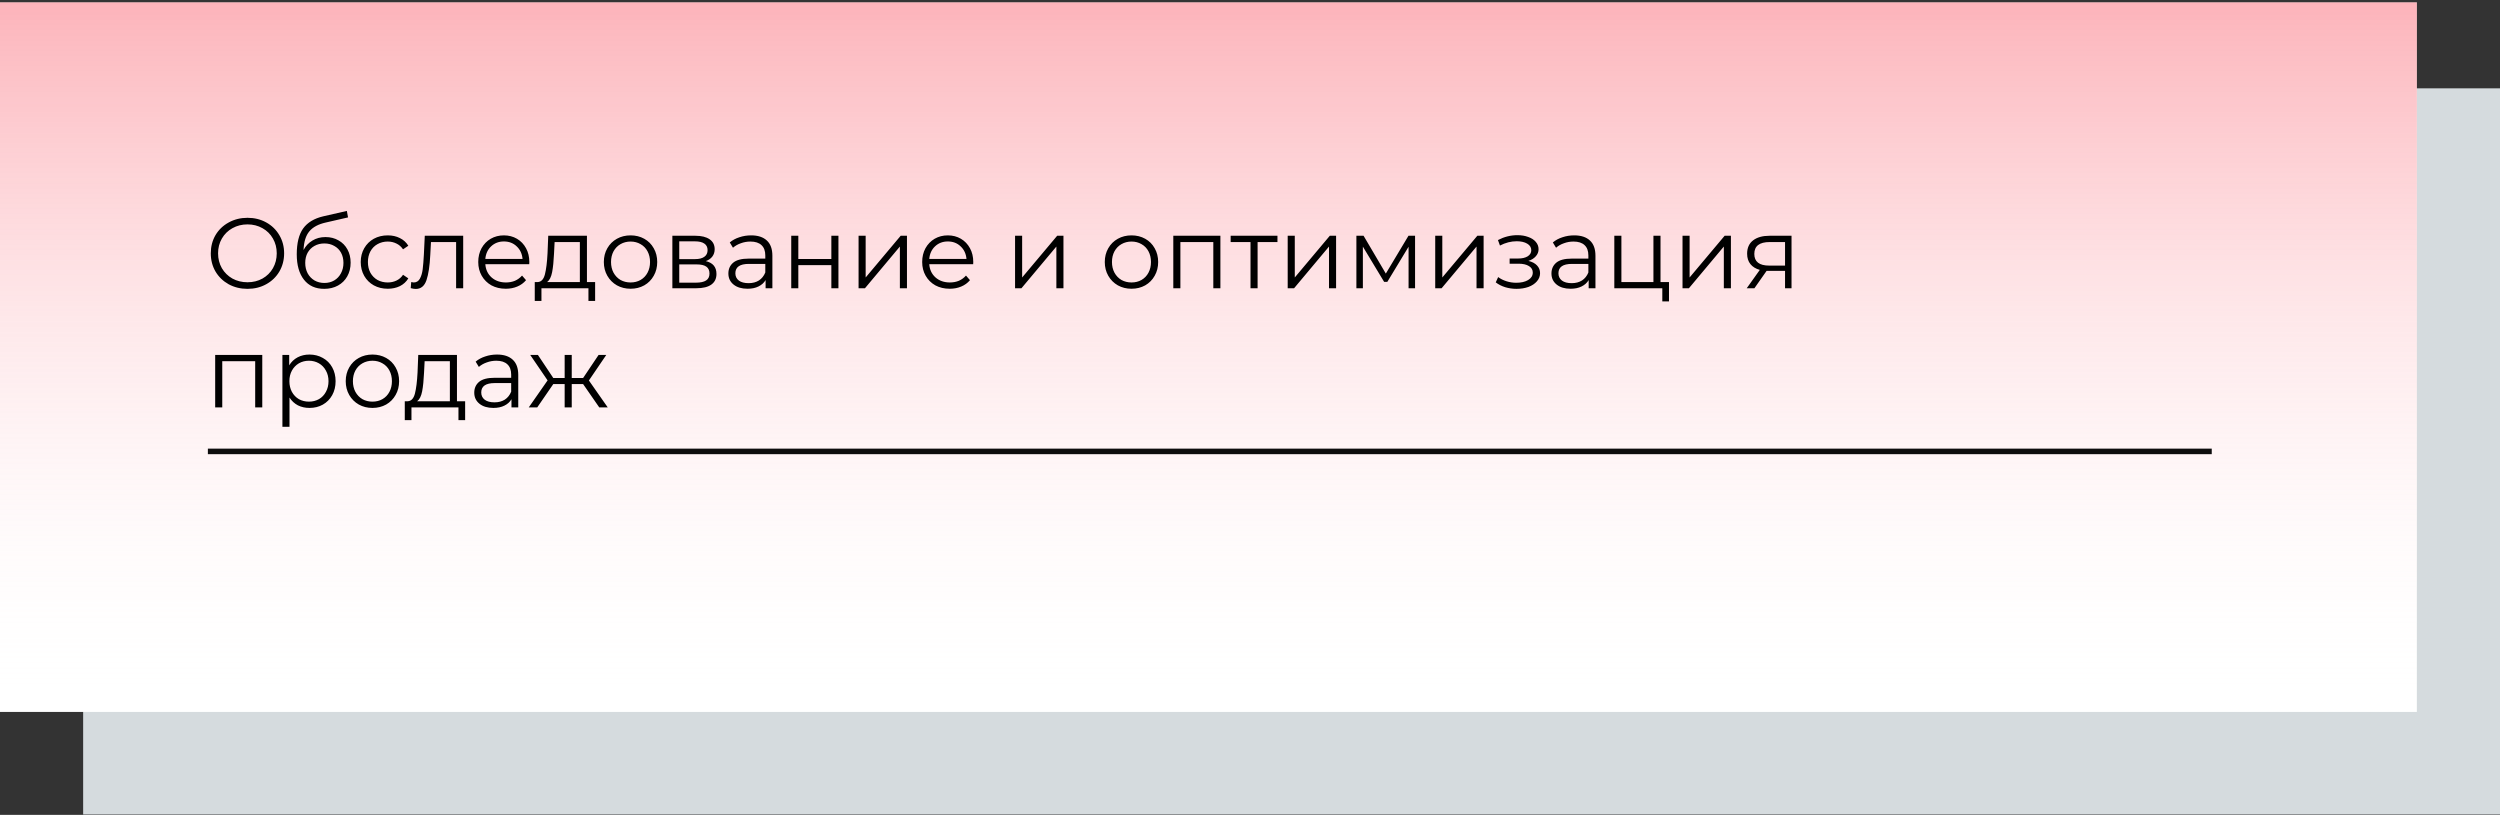 <?xml version="1.0" encoding="UTF-8"?> <svg xmlns="http://www.w3.org/2000/svg" width="902" height="294" viewBox="0 0 902 294" fill="none"><rect x="0" y="0" width="902" height="294" fill="#333333" stroke="none"/> <rect x="30" y="31.866" width="872" height="262" fill="#D5DBDE"></rect> <rect y="0.866" width="872" height="256" fill="white"></rect> <rect y="0.866" width="872" height="256" fill="url(#paint0_linear)"></rect> <path d="M89.3 104.216C86.804 104.216 84.536 103.664 82.496 102.56C80.48 101.432 78.896 99.896 77.744 97.952C76.616 96.008 76.052 93.824 76.052 91.4C76.052 88.976 76.616 86.792 77.744 84.848C78.896 82.904 80.48 81.38 82.496 80.276C84.536 79.148 86.804 78.584 89.3 78.584C91.796 78.584 94.04 79.136 96.032 80.24C98.048 81.344 99.632 82.88 100.784 84.848C101.936 86.792 102.512 88.976 102.512 91.4C102.512 93.824 101.936 96.02 100.784 97.988C99.632 99.932 98.048 101.456 96.032 102.56C94.04 103.664 91.796 104.216 89.3 104.216ZM89.3 101.84C91.292 101.84 93.092 101.396 94.7 100.508C96.308 99.596 97.568 98.348 98.48 96.764C99.392 95.156 99.848 93.368 99.848 91.4C99.848 89.432 99.392 87.656 98.48 86.072C97.568 84.464 96.308 83.216 94.7 82.328C93.092 81.416 91.292 80.96 89.3 80.96C87.308 80.96 85.496 81.416 83.864 82.328C82.256 83.216 80.984 84.464 80.048 86.072C79.136 87.656 78.68 89.432 78.68 91.4C78.68 93.368 79.136 95.156 80.048 96.764C80.984 98.348 82.256 99.596 83.864 100.508C85.496 101.396 87.308 101.84 89.3 101.84ZM117.437 85.532C119.189 85.532 120.749 85.928 122.117 86.72C123.509 87.488 124.589 88.58 125.357 89.996C126.125 91.388 126.509 92.984 126.509 94.784C126.509 96.632 126.101 98.276 125.285 99.716C124.493 101.132 123.377 102.236 121.937 103.028C120.497 103.82 118.841 104.216 116.969 104.216C113.825 104.216 111.389 103.112 109.661 100.904C107.933 98.696 107.069 95.648 107.069 91.76C107.069 87.704 107.837 84.596 109.373 82.436C110.933 80.276 113.357 78.812 116.645 78.044L125.141 76.1L125.573 78.44L117.581 80.276C114.869 80.876 112.877 81.944 111.605 83.48C110.333 84.992 109.637 87.236 109.517 90.212C110.285 88.748 111.353 87.608 112.721 86.792C114.089 85.952 115.661 85.532 117.437 85.532ZM117.041 102.092C118.361 102.092 119.537 101.792 120.569 101.192C121.625 100.568 122.441 99.704 123.017 98.6C123.617 97.496 123.917 96.248 123.917 94.856C123.917 93.464 123.629 92.24 123.053 91.184C122.477 90.128 121.661 89.312 120.605 88.736C119.573 88.136 118.385 87.836 117.041 87.836C115.697 87.836 114.497 88.136 113.441 88.736C112.409 89.312 111.593 90.128 110.993 91.184C110.417 92.24 110.129 93.464 110.129 94.856C110.129 96.248 110.417 97.496 110.993 98.6C111.593 99.704 112.421 100.568 113.477 101.192C114.533 101.792 115.721 102.092 117.041 102.092ZM139.908 104.18C138.036 104.18 136.356 103.772 134.868 102.956C133.404 102.14 132.252 101 131.412 99.536C130.572 98.048 130.152 96.38 130.152 94.532C130.152 92.684 130.572 91.028 131.412 89.564C132.252 88.1 133.404 86.96 134.868 86.144C136.356 85.328 138.036 84.92 139.908 84.92C141.54 84.92 142.992 85.244 144.264 85.892C145.56 86.516 146.58 87.44 147.324 88.664L145.416 89.96C144.792 89.024 144 88.328 143.04 87.872C142.08 87.392 141.036 87.152 139.908 87.152C138.54 87.152 137.304 87.464 136.2 88.088C135.12 88.688 134.268 89.552 133.644 90.68C133.044 91.808 132.744 93.092 132.744 94.532C132.744 95.996 133.044 97.292 133.644 98.42C134.268 99.524 135.12 100.388 136.2 101.012C137.304 101.612 138.54 101.912 139.908 101.912C141.036 101.912 142.08 101.684 143.04 101.228C144 100.772 144.792 100.076 145.416 99.14L147.324 100.436C146.58 101.66 145.56 102.596 144.264 103.244C142.968 103.868 141.516 104.18 139.908 104.18ZM167.12 85.064V104H164.564V87.332H155.492L155.24 92.012C155.048 95.948 154.592 98.972 153.872 101.084C153.152 103.196 151.868 104.252 150.02 104.252C149.516 104.252 148.904 104.156 148.184 103.964L148.364 101.768C148.796 101.864 149.096 101.912 149.264 101.912C150.248 101.912 150.992 101.456 151.496 100.544C152 99.632 152.336 98.504 152.504 97.16C152.672 95.816 152.816 94.04 152.936 91.832L153.26 85.064H167.12ZM190.946 95.324H175.106C175.25 97.292 176.006 98.888 177.374 100.112C178.742 101.312 180.47 101.912 182.558 101.912C183.734 101.912 184.814 101.708 185.798 101.3C186.782 100.868 187.634 100.244 188.354 99.428L189.794 101.084C188.954 102.092 187.898 102.86 186.626 103.388C185.378 103.916 183.998 104.18 182.486 104.18C180.542 104.18 178.814 103.772 177.302 102.956C175.814 102.116 174.65 100.964 173.81 99.5C172.97 98.036 172.55 96.38 172.55 94.532C172.55 92.684 172.946 91.028 173.738 89.564C174.554 88.1 175.658 86.96 177.05 86.144C178.466 85.328 180.05 84.92 181.802 84.92C183.554 84.92 185.126 85.328 186.518 86.144C187.91 86.96 189.002 88.1 189.794 89.564C190.586 91.004 190.982 92.66 190.982 94.532L190.946 95.324ZM181.802 87.116C179.978 87.116 178.442 87.704 177.194 88.88C175.97 90.032 175.274 91.544 175.106 93.416H188.534C188.366 91.544 187.658 90.032 186.41 88.88C185.186 87.704 183.65 87.116 181.802 87.116ZM214.721 101.768V108.572H212.309V104H195.353V108.572H192.941V101.768H194.021C195.293 101.696 196.157 100.76 196.613 98.96C197.069 97.16 197.381 94.64 197.549 91.4L197.801 85.064H211.769V101.768H214.721ZM199.889 91.544C199.769 94.232 199.541 96.452 199.205 98.204C198.869 99.932 198.269 101.12 197.405 101.768H209.213V87.332H200.105L199.889 91.544ZM227.514 104.18C225.69 104.18 224.046 103.772 222.582 102.956C221.118 102.116 219.966 100.964 219.126 99.5C218.286 98.036 217.866 96.38 217.866 94.532C217.866 92.684 218.286 91.028 219.126 89.564C219.966 88.1 221.118 86.96 222.582 86.144C224.046 85.328 225.69 84.92 227.514 84.92C229.338 84.92 230.982 85.328 232.446 86.144C233.91 86.96 235.05 88.1 235.866 89.564C236.706 91.028 237.126 92.684 237.126 94.532C237.126 96.38 236.706 98.036 235.866 99.5C235.05 100.964 233.91 102.116 232.446 102.956C230.982 103.772 229.338 104.18 227.514 104.18ZM227.514 101.912C228.858 101.912 230.058 101.612 231.114 101.012C232.194 100.388 233.034 99.512 233.634 98.384C234.234 97.256 234.534 95.972 234.534 94.532C234.534 93.092 234.234 91.808 233.634 90.68C233.034 89.552 232.194 88.688 231.114 88.088C230.058 87.464 228.858 87.152 227.514 87.152C226.17 87.152 224.958 87.464 223.878 88.088C222.822 88.688 221.982 89.552 221.358 90.68C220.758 91.808 220.458 93.092 220.458 94.532C220.458 95.972 220.758 97.256 221.358 98.384C221.982 99.512 222.822 100.388 223.878 101.012C224.958 101.612 226.17 101.912 227.514 101.912ZM254.649 94.208C257.217 94.808 258.501 96.356 258.501 98.852C258.501 100.508 257.889 101.78 256.665 102.668C255.441 103.556 253.617 104 251.193 104H242.589V85.064H250.941C253.101 85.064 254.793 85.484 256.017 86.324C257.241 87.164 257.853 88.364 257.853 89.924C257.853 90.956 257.565 91.844 256.989 92.588C256.437 93.308 255.657 93.848 254.649 94.208ZM245.073 93.488H250.761C252.225 93.488 253.341 93.212 254.109 92.66C254.901 92.108 255.297 91.304 255.297 90.248C255.297 89.192 254.901 88.4 254.109 87.872C253.341 87.344 252.225 87.08 250.761 87.08H245.073V93.488ZM251.085 101.984C252.717 101.984 253.941 101.72 254.757 101.192C255.573 100.664 255.981 99.836 255.981 98.708C255.981 97.58 255.609 96.752 254.865 96.224C254.121 95.672 252.945 95.396 251.337 95.396H245.073V101.984H251.085ZM271.007 84.92C273.479 84.92 275.375 85.544 276.695 86.792C278.015 88.016 278.675 89.84 278.675 92.264V104H276.227V101.048C275.651 102.032 274.799 102.8 273.671 103.352C272.567 103.904 271.247 104.18 269.711 104.18C267.599 104.18 265.919 103.676 264.671 102.668C263.423 101.66 262.799 100.328 262.799 98.672C262.799 97.064 263.375 95.768 264.527 94.784C265.703 93.8 267.563 93.308 270.107 93.308H276.119V92.156C276.119 90.524 275.663 89.288 274.751 88.448C273.839 87.584 272.507 87.152 270.755 87.152C269.555 87.152 268.403 87.356 267.299 87.764C266.195 88.148 265.247 88.688 264.455 89.384L263.303 87.476C264.263 86.66 265.415 86.036 266.759 85.604C268.103 85.148 269.519 84.92 271.007 84.92ZM270.107 102.164C271.547 102.164 272.783 101.84 273.815 101.192C274.847 100.52 275.615 99.56 276.119 98.312V95.216H270.179C266.939 95.216 265.319 96.344 265.319 98.6C265.319 99.704 265.739 100.58 266.579 101.228C267.419 101.852 268.595 102.164 270.107 102.164ZM285.48 85.064H288.036V93.452H299.952V85.064H302.508V104H299.952V95.648H288.036V104H285.48V85.064ZM309.773 85.064H312.329V100.112L324.965 85.064H327.233V104H324.677V88.952L312.077 104H309.773V85.064ZM351.118 95.324H335.278C335.422 97.292 336.178 98.888 337.546 100.112C338.914 101.312 340.642 101.912 342.73 101.912C343.906 101.912 344.986 101.708 345.97 101.3C346.954 100.868 347.806 100.244 348.526 99.428L349.966 101.084C349.126 102.092 348.07 102.86 346.798 103.388C345.55 103.916 344.17 104.18 342.658 104.18C340.714 104.18 338.986 103.772 337.474 102.956C335.986 102.116 334.822 100.964 333.982 99.5C333.142 98.036 332.722 96.38 332.722 94.532C332.722 92.684 333.118 91.028 333.91 89.564C334.726 88.1 335.83 86.96 337.222 86.144C338.638 85.328 340.222 84.92 341.974 84.92C343.726 84.92 345.298 85.328 346.69 86.144C348.082 86.96 349.174 88.1 349.966 89.564C350.758 91.004 351.154 92.66 351.154 94.532L351.118 95.324ZM341.974 87.116C340.15 87.116 338.614 87.704 337.366 88.88C336.142 90.032 335.446 91.544 335.278 93.416H348.706C348.538 91.544 347.83 90.032 346.582 88.88C345.358 87.704 343.822 87.116 341.974 87.116ZM366.234 85.064H368.79V100.112L381.426 85.064H383.694V104H381.138V88.952L368.538 104H366.234V85.064ZM408.253 104.18C406.429 104.18 404.785 103.772 403.321 102.956C401.857 102.116 400.705 100.964 399.865 99.5C399.025 98.036 398.605 96.38 398.605 94.532C398.605 92.684 399.025 91.028 399.865 89.564C400.705 88.1 401.857 86.96 403.321 86.144C404.785 85.328 406.429 84.92 408.253 84.92C410.077 84.92 411.721 85.328 413.185 86.144C414.649 86.96 415.789 88.1 416.605 89.564C417.445 91.028 417.865 92.684 417.865 94.532C417.865 96.38 417.445 98.036 416.605 99.5C415.789 100.964 414.649 102.116 413.185 102.956C411.721 103.772 410.077 104.18 408.253 104.18ZM408.253 101.912C409.597 101.912 410.797 101.612 411.853 101.012C412.933 100.388 413.773 99.512 414.373 98.384C414.973 97.256 415.273 95.972 415.273 94.532C415.273 93.092 414.973 91.808 414.373 90.68C413.773 89.552 412.933 88.688 411.853 88.088C410.797 87.464 409.597 87.152 408.253 87.152C406.909 87.152 405.697 87.464 404.617 88.088C403.561 88.688 402.721 89.552 402.097 90.68C401.497 91.808 401.197 93.092 401.197 94.532C401.197 95.972 401.497 97.256 402.097 98.384C402.721 99.512 403.561 100.388 404.617 101.012C405.697 101.612 406.909 101.912 408.253 101.912ZM440.319 85.064V104H437.763V87.332H425.883V104H423.327V85.064H440.319ZM460.905 87.332H453.741V104H451.185V87.332H444.021V85.064H460.905V87.332ZM464.601 85.064H467.157V100.112L479.793 85.064H482.061V104H479.505V88.952L466.905 104H464.601V85.064ZM510.554 85.064V104H508.214V89.024L500.546 101.696H499.394L491.726 88.988V104H489.386V85.064H491.978L500.006 98.708L508.178 85.064H510.554ZM517.827 85.064H520.383V100.112L533.019 85.064H535.287V104H532.731V88.952L520.131 104H517.827V85.064ZM551.442 94.136C552.786 94.448 553.818 94.988 554.538 95.756C555.282 96.524 555.654 97.46 555.654 98.564C555.654 99.668 555.27 100.652 554.502 101.516C553.758 102.38 552.738 103.052 551.442 103.532C550.146 103.988 548.718 104.216 547.158 104.216C545.79 104.216 544.446 104.024 543.126 103.64C541.806 103.232 540.654 102.644 539.67 101.876L540.534 99.968C541.398 100.616 542.406 101.12 543.558 101.48C544.71 101.84 545.874 102.02 547.05 102.02C548.802 102.02 550.23 101.696 551.334 101.048C552.462 100.376 553.026 99.476 553.026 98.348C553.026 97.34 552.57 96.56 551.658 96.008C550.746 95.432 549.498 95.144 547.914 95.144H544.674V93.272H547.77C549.186 93.272 550.326 93.008 551.19 92.48C552.054 91.928 552.486 91.196 552.486 90.284C552.486 89.276 551.994 88.484 551.01 87.908C550.05 87.332 548.79 87.044 547.23 87.044C545.19 87.044 543.174 87.56 541.182 88.592L540.462 86.612C542.718 85.436 545.058 84.848 547.482 84.848C548.922 84.848 550.218 85.064 551.37 85.496C552.546 85.904 553.458 86.492 554.106 87.26C554.778 88.028 555.114 88.916 555.114 89.924C555.114 90.884 554.778 91.736 554.106 92.48C553.458 93.224 552.57 93.776 551.442 94.136ZM567.972 84.92C570.444 84.92 572.34 85.544 573.66 86.792C574.98 88.016 575.64 89.84 575.64 92.264V104H573.192V101.048C572.616 102.032 571.764 102.8 570.636 103.352C569.532 103.904 568.212 104.18 566.676 104.18C564.564 104.18 562.884 103.676 561.636 102.668C560.388 101.66 559.764 100.328 559.764 98.672C559.764 97.064 560.34 95.768 561.492 94.784C562.668 93.8 564.528 93.308 567.072 93.308H573.084V92.156C573.084 90.524 572.628 89.288 571.716 88.448C570.804 87.584 569.472 87.152 567.72 87.152C566.52 87.152 565.368 87.356 564.264 87.764C563.16 88.148 562.212 88.688 561.42 89.384L560.268 87.476C561.228 86.66 562.38 86.036 563.724 85.604C565.068 85.148 566.484 84.92 567.972 84.92ZM567.072 102.164C568.512 102.164 569.748 101.84 570.78 101.192C571.812 100.52 572.58 99.56 573.084 98.312V95.216H567.144C563.904 95.216 562.284 96.344 562.284 98.6C562.284 99.704 562.704 100.58 563.544 101.228C564.384 101.852 565.56 102.164 567.072 102.164ZM602.173 101.768V108.752H599.761V104H582.445V85.064H585.001V101.768H596.557V85.064H599.113V101.768H602.173ZM607.054 85.064H609.61V100.112L622.246 85.064H624.514V104H621.958V88.952L609.358 104H607.054V85.064ZM646.383 85.064V104H644.043V97.736H638.103H637.383L632.991 104H630.219L634.935 97.376C633.471 96.968 632.343 96.272 631.551 95.288C630.759 94.304 630.363 93.056 630.363 91.544C630.363 89.432 631.083 87.824 632.523 86.72C633.963 85.616 635.931 85.064 638.427 85.064H646.383ZM632.955 91.616C632.955 94.424 634.743 95.828 638.319 95.828H644.043V87.332H638.499C634.803 87.332 632.955 88.76 632.955 91.616ZM94.628 128.064V147H92.072V130.332H80.192V147H77.636V128.064H94.628ZM111.65 127.92C113.426 127.92 115.034 128.328 116.474 129.144C117.914 129.936 119.042 131.064 119.858 132.528C120.674 133.992 121.082 135.66 121.082 137.532C121.082 139.428 120.674 141.108 119.858 142.572C119.042 144.036 117.914 145.176 116.474 145.992C115.058 146.784 113.45 147.18 111.65 147.18C110.114 147.18 108.722 146.868 107.474 146.244C106.25 145.596 105.242 144.66 104.45 143.436V153.984H101.894V128.064H104.342V131.808C105.11 130.56 106.118 129.6 107.366 128.928C108.638 128.256 110.066 127.92 111.65 127.92ZM111.47 144.912C112.79 144.912 113.99 144.612 115.07 144.012C116.15 143.388 116.99 142.512 117.59 141.384C118.214 140.256 118.526 138.972 118.526 137.532C118.526 136.092 118.214 134.82 117.59 133.716C116.99 132.588 116.15 131.712 115.07 131.088C113.99 130.464 112.79 130.152 111.47 130.152C110.126 130.152 108.914 130.464 107.834 131.088C106.778 131.712 105.938 132.588 105.314 133.716C104.714 134.82 104.414 136.092 104.414 137.532C104.414 138.972 104.714 140.256 105.314 141.384C105.938 142.512 106.778 143.388 107.834 144.012C108.914 144.612 110.126 144.912 111.47 144.912ZM134.386 147.18C132.562 147.18 130.918 146.772 129.454 145.956C127.99 145.116 126.838 143.964 125.998 142.5C125.158 141.036 124.738 139.38 124.738 137.532C124.738 135.684 125.158 134.028 125.998 132.564C126.838 131.1 127.99 129.96 129.454 129.144C130.918 128.328 132.562 127.92 134.386 127.92C136.21 127.92 137.854 128.328 139.318 129.144C140.782 129.96 141.922 131.1 142.738 132.564C143.578 134.028 143.998 135.684 143.998 137.532C143.998 139.38 143.578 141.036 142.738 142.5C141.922 143.964 140.782 145.116 139.318 145.956C137.854 146.772 136.21 147.18 134.386 147.18ZM134.386 144.912C135.73 144.912 136.93 144.612 137.986 144.012C139.066 143.388 139.906 142.512 140.506 141.384C141.106 140.256 141.406 138.972 141.406 137.532C141.406 136.092 141.106 134.808 140.506 133.68C139.906 132.552 139.066 131.688 137.986 131.088C136.93 130.464 135.73 130.152 134.386 130.152C133.042 130.152 131.83 130.464 130.75 131.088C129.694 131.688 128.854 132.552 128.229 133.68C127.63 134.808 127.33 136.092 127.33 137.532C127.33 138.972 127.63 140.256 128.229 141.384C128.854 142.512 129.694 143.388 130.75 144.012C131.83 144.612 133.042 144.912 134.386 144.912ZM167.823 144.768V151.572H165.411V147H148.455V151.572H146.043V144.768H147.123C148.395 144.696 149.259 143.76 149.715 141.96C150.171 140.16 150.483 137.64 150.651 134.4L150.903 128.064H164.871V144.768H167.823ZM152.991 134.544C152.871 137.232 152.643 139.452 152.307 141.204C151.971 142.932 151.371 144.12 150.507 144.768H162.315V130.332H153.207L152.991 134.544ZM179.32 127.92C181.792 127.92 183.688 128.544 185.008 129.792C186.328 131.016 186.988 132.84 186.988 135.264V147H184.54V144.048C183.964 145.032 183.112 145.8 181.984 146.352C180.88 146.904 179.56 147.18 178.024 147.18C175.912 147.18 174.232 146.676 172.984 145.668C171.736 144.66 171.112 143.328 171.112 141.672C171.112 140.064 171.688 138.768 172.84 137.784C174.016 136.8 175.876 136.308 178.42 136.308H184.432V135.156C184.432 133.524 183.976 132.288 183.064 131.448C182.152 130.584 180.82 130.152 179.068 130.152C177.868 130.152 176.716 130.356 175.612 130.764C174.508 131.148 173.56 131.688 172.768 132.384L171.616 130.476C172.576 129.66 173.728 129.036 175.072 128.604C176.416 128.148 177.832 127.92 179.32 127.92ZM178.42 145.164C179.86 145.164 181.096 144.84 182.128 144.192C183.16 143.52 183.928 142.56 184.432 141.312V138.216H178.492C175.252 138.216 173.632 139.344 173.632 141.6C173.632 142.704 174.052 143.58 174.892 144.228C175.732 144.852 176.908 145.164 178.42 145.164ZM210.388 138.576H206.284V147H203.728V138.576H199.624L193.828 147H190.768L197.572 137.244L191.308 128.064H194.08L199.624 136.38H203.728V128.064H206.284V136.38H210.388L215.968 128.064H218.74L212.476 137.28L219.28 147H216.22L210.388 138.576Z" fill="black"></path> <line x1="75" y1="162.866" x2="798" y2="162.866" stroke="#0D0D0D" stroke-width="2"></line> <defs> <linearGradient id="paint0_linear" x1="436" y1="-212.821" x2="436" y2="256.866" gradientUnits="userSpaceOnUse"> <stop stop-color="#F60017"></stop> <stop offset="1" stop-color="white" stop-opacity="0"></stop> </linearGradient> </defs> </svg> 